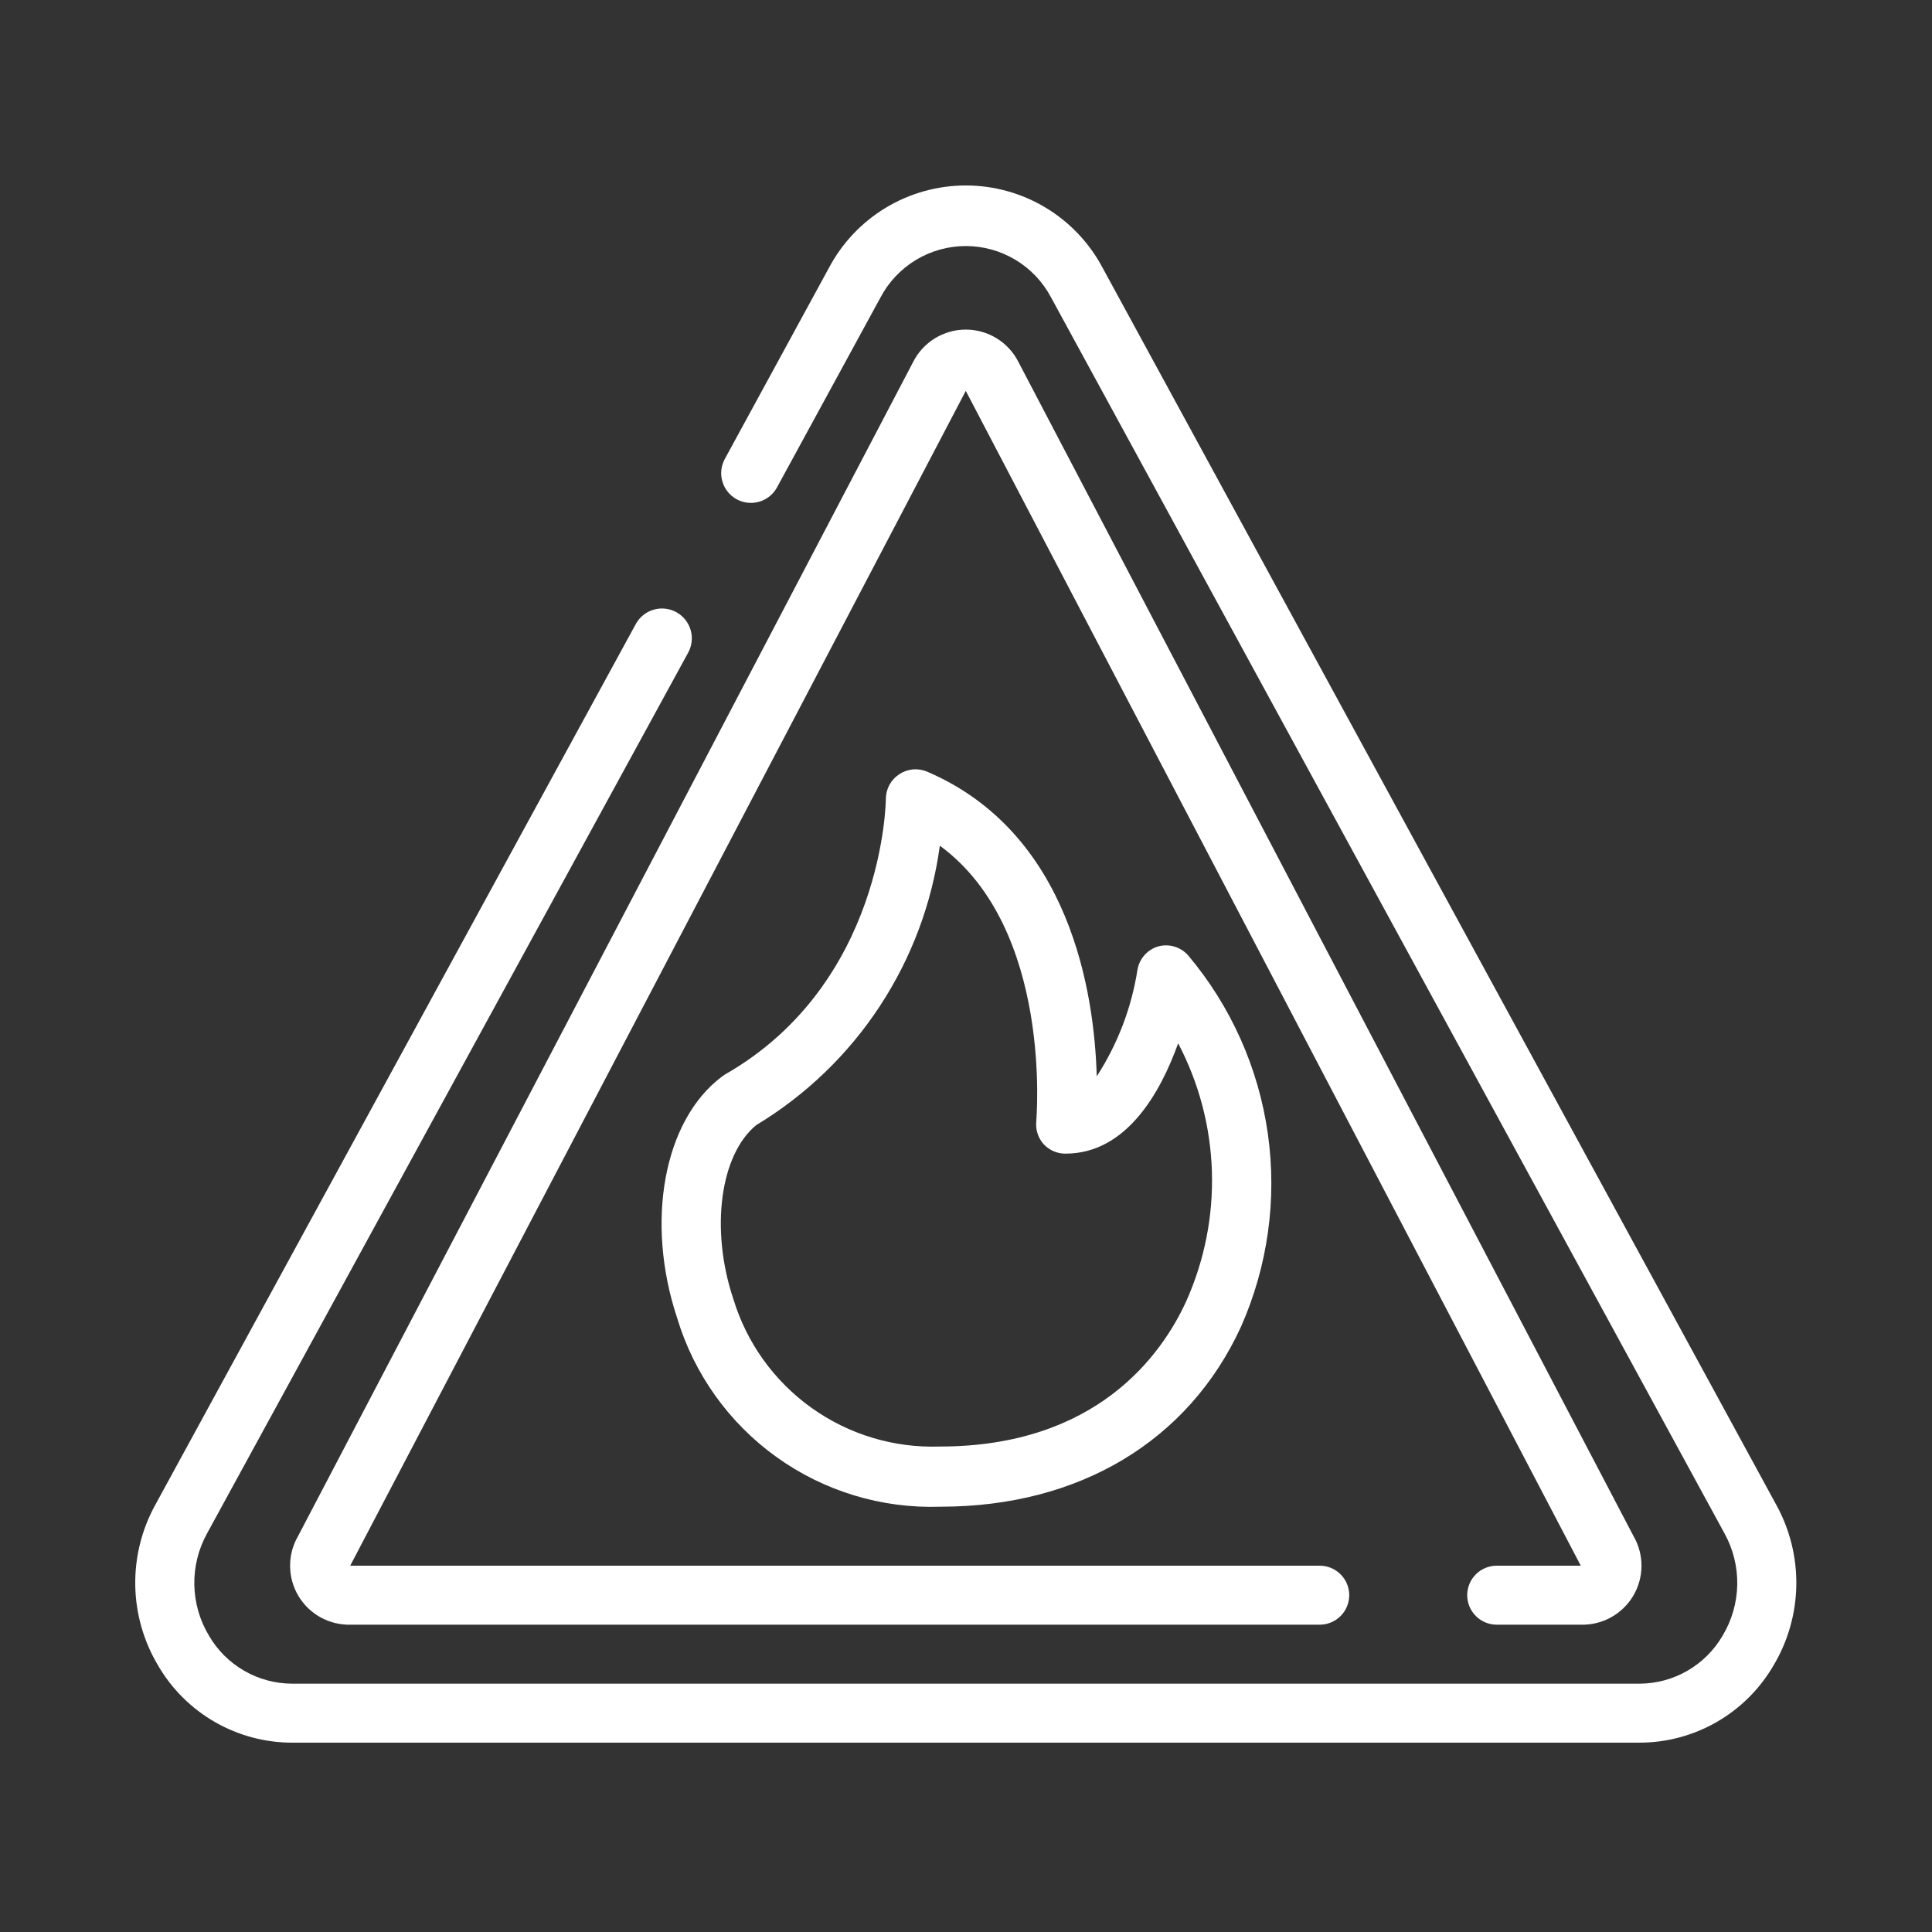 <?xml version="1.0" encoding="UTF-8"?>
<svg xmlns="http://www.w3.org/2000/svg" width="500" height="500" viewBox="0 0 500 500" fill="none">
  <rect x="0" y="0" width="500" height="500" fill="#333333" stroke="none"/>
  <path d="M424.293 451H75.596C68.582 450.995 61.693 449.153 55.612 445.658C49.532 442.162 44.473 437.135 40.94 431.077C37.187 424.814 35.141 417.677 35.007 410.377C34.873 403.077 36.656 395.87 40.177 389.474L164.602 161.386C165.614 159.605 167.293 158.298 169.269 157.754C171.244 157.21 173.355 157.473 175.136 158.485C176.918 159.498 178.224 161.176 178.768 163.152C179.312 165.127 179.049 167.238 178.037 169.02L53.611 396.802C51.356 400.869 50.211 405.458 50.291 410.108C50.372 414.758 51.675 419.304 54.069 423.29C56.257 427.065 59.396 430.2 63.173 432.383C66.95 434.566 71.233 435.721 75.596 435.733H424.293C428.655 435.721 432.939 434.566 436.716 432.383C440.493 430.2 443.631 427.065 445.819 423.29C448.214 419.304 449.517 414.758 449.598 410.108C449.678 405.458 448.533 400.869 446.277 396.802L272.005 76.96C269.882 72.95 266.707 69.595 262.82 67.254C258.933 64.914 254.482 63.677 249.944 63.677C245.407 63.677 240.956 64.914 237.069 67.254C233.182 69.595 230.006 72.95 227.884 76.96L201.014 126.272C200.513 127.149 199.844 127.919 199.045 128.538C198.246 129.156 197.333 129.611 196.359 129.877C195.384 130.143 194.367 130.214 193.364 130.087C192.362 129.959 191.395 129.636 190.518 129.135C189.641 128.633 188.871 127.964 188.252 127.166C187.634 126.367 187.179 125.454 186.913 124.48C186.647 123.505 186.576 122.487 186.703 121.485C186.831 120.483 187.154 119.516 187.655 118.639L214.525 69.326C217.933 62.888 223.032 57.501 229.272 53.743C235.513 49.986 242.66 48 249.944 48C257.229 48 264.376 49.986 270.617 53.743C276.857 57.501 281.956 62.888 285.364 69.326L459.712 389.474C463.233 395.87 465.016 403.077 464.882 410.377C464.748 417.677 462.702 424.814 458.949 431.077C455.415 437.135 450.357 442.162 444.277 445.658C438.196 449.153 431.306 450.995 424.293 451ZM409.026 420.466H387.347C385.322 420.466 383.381 419.662 381.949 418.23C380.518 416.799 379.713 414.857 379.713 412.833C379.713 410.808 380.518 408.867 381.949 407.435C383.381 406.003 385.322 405.199 387.347 405.199H409.102L249.944 101.158L90.634 405.199H341.546C343.571 405.199 345.512 406.003 346.944 407.435C348.375 408.867 349.18 410.808 349.18 412.833C349.18 414.857 348.375 416.799 346.944 418.23C345.512 419.662 343.571 420.466 341.546 420.466H90.787C88.069 420.546 85.38 419.898 82.997 418.59C80.614 417.283 78.623 415.363 77.23 413.028C75.837 410.694 75.093 408.03 75.074 405.312C75.055 402.593 75.762 399.919 77.123 397.566L236.28 93.754C237.547 91.213 239.496 89.076 241.91 87.582C244.323 86.088 247.106 85.297 249.944 85.297C252.783 85.297 255.565 86.088 257.979 87.582C260.393 89.076 262.342 91.213 263.608 93.754L422.766 397.566C424.127 399.919 424.834 402.593 424.815 405.312C424.796 408.03 424.052 410.694 422.659 413.028C421.266 415.363 419.275 417.283 416.892 418.59C414.509 419.898 411.819 420.546 409.102 420.466H409.026ZM243.38 389.932C228.208 390.454 213.291 385.935 200.958 377.083C188.626 368.231 179.572 355.543 175.213 341.002C166.969 316.117 171.778 289.934 186.816 278.636L187.579 278.102C228.8 254.591 229.258 207.187 229.258 206.729C229.264 205.472 229.581 204.235 230.18 203.13C230.78 202.025 231.643 201.085 232.693 200.393C233.749 199.683 234.965 199.249 236.231 199.129C237.498 199.009 238.774 199.207 239.945 199.706C276.967 215.584 283.226 256.957 283.837 278.56C289.243 270.215 292.833 260.826 294.371 251.003C294.61 249.567 295.254 248.229 296.228 247.147C297.201 246.065 298.464 245.284 299.867 244.896C301.234 244.547 302.671 244.583 304.018 245.001C305.366 245.418 306.571 246.201 307.501 247.263C318.553 260.393 325.694 276.365 328.11 293.357C330.526 310.349 328.119 327.677 321.165 343.368C307.577 372.986 279.257 389.932 243.456 389.932H243.38ZM195.747 291.155C186.358 298.789 183.762 318.178 189.793 336.193C193.25 347.552 200.363 357.452 210.025 364.354C219.688 371.256 231.36 374.774 243.227 374.36C283.684 374.36 300.631 350.773 307.043 336.651C311.751 326.105 314.005 314.628 313.635 303.085C313.264 291.542 310.28 280.233 304.905 270.01C300.249 282.987 291.394 298.56 275.746 298.56C274.686 298.567 273.637 298.353 272.664 297.933C271.692 297.512 270.817 296.894 270.097 296.117C269.387 295.324 268.85 294.392 268.521 293.38C268.193 292.367 268.079 291.298 268.188 290.239C268.188 289.705 272.616 240.393 243.227 218.866C241.217 233.698 235.909 247.89 227.692 260.4C219.476 272.91 208.56 283.419 195.747 291.155Z" fill="white"></path>
</svg>
